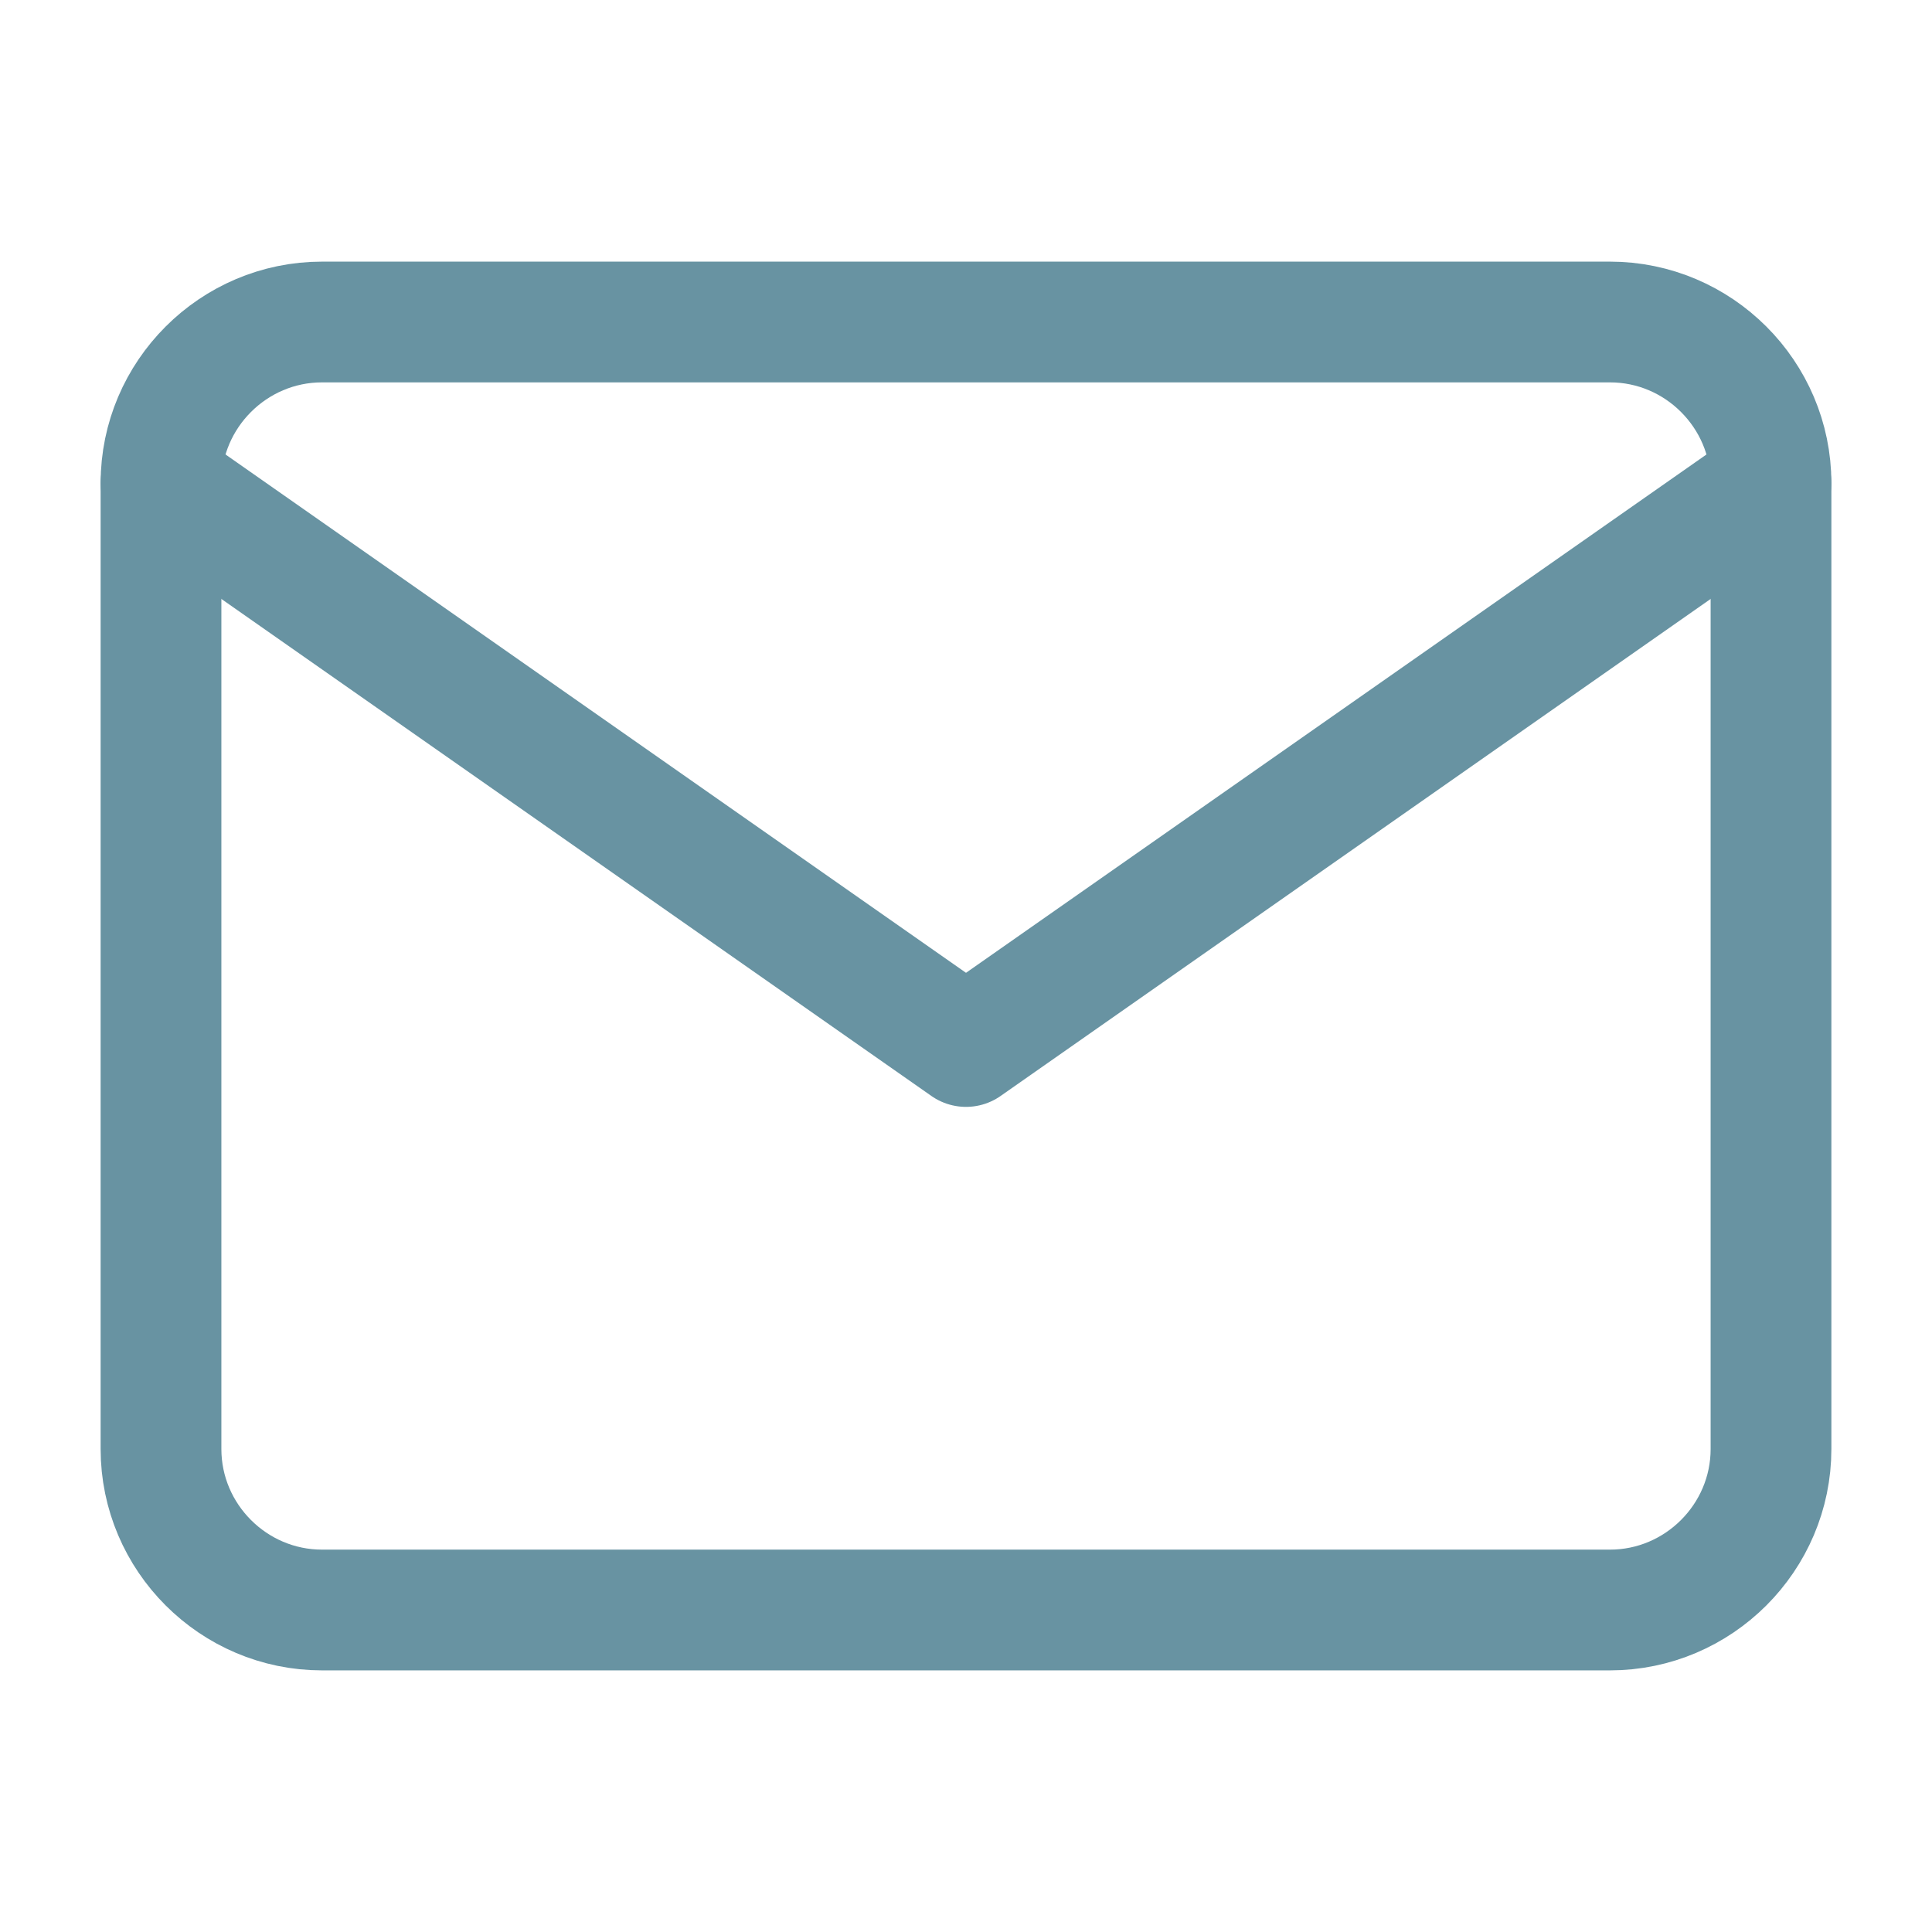 <svg width="24" height="24" viewBox="0 0 24 24" fill="none" xmlns="http://www.w3.org/2000/svg">
<path d="M4 4H20C21.1 4 22 4.9 22 6V18C22 19.1 21.1 20 20 20H4C2.9 20 2 19.1 2 18V6C2 4.9 2.9 4 4 4Z" stroke="#6893a2" stroke-width="1.5" stroke-linecap="round" stroke-linejoin="round"/>
<path d="M22 6L12 13L2 6" stroke="#6893a2" stroke-width="1.5" stroke-linecap="round" stroke-linejoin="round"/>
</svg>
